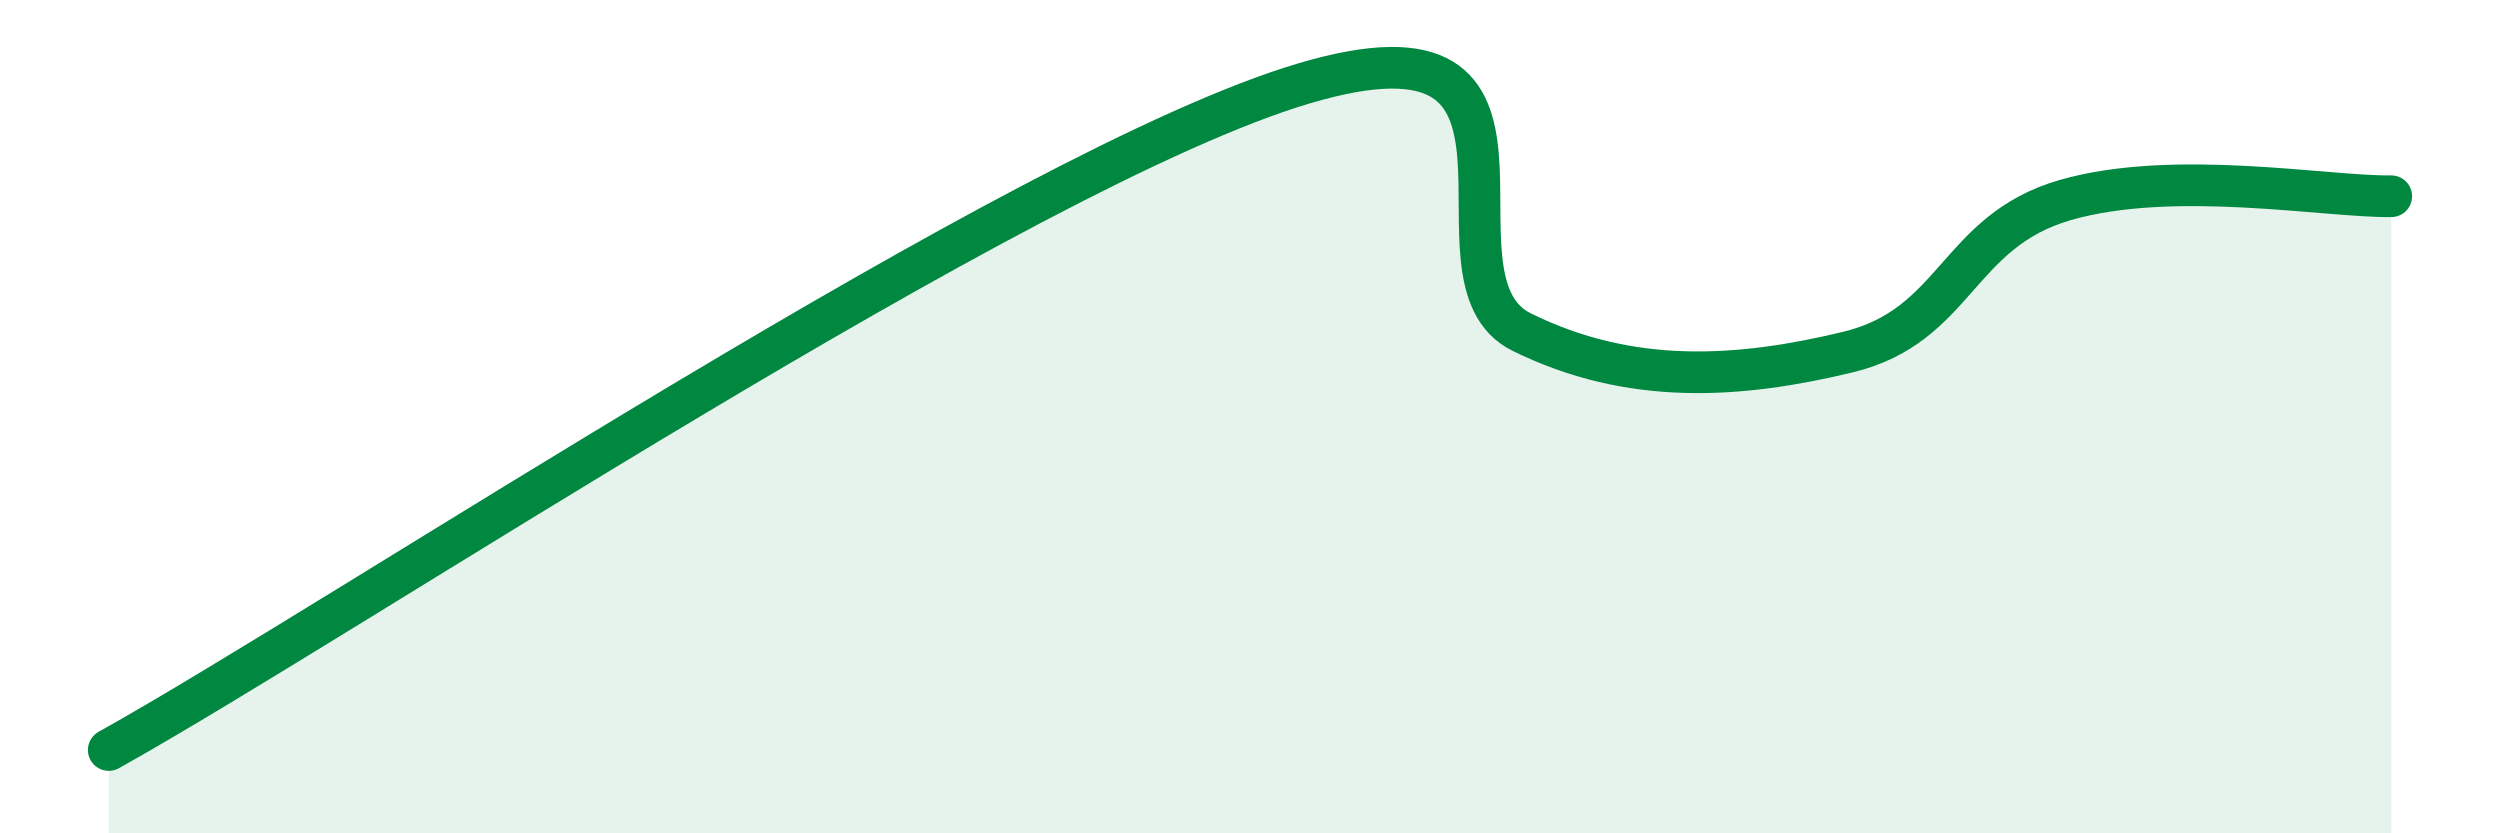 
    <svg width="60" height="20" viewBox="0 0 60 20" xmlns="http://www.w3.org/2000/svg">
      <path
        d="M 2.61,18 C 8.35,14.8 24.52,4.01 31.3,2 C 38.08,-0.01 33.91,6.68 36.52,7.97 C 39.13,9.26 41.74,9.08 44.35,8.45 C 46.96,7.82 46.96,5.55 49.57,4.8 C 52.18,4.05 55.83,4.73 57.39,4.71L57.39 20L2.61 20Z"
        fill="#008740"
        opacity="0.1"
        stroke-linecap="round"
        stroke-linejoin="round"
      />
      <path
        d="M 2.61,18 C 8.35,14.8 24.52,4.01 31.3,2 C 38.08,-0.01 33.91,6.68 36.52,7.97 C 39.13,9.26 41.74,9.08 44.35,8.45 C 46.96,7.82 46.96,5.55 49.57,4.8 C 52.18,4.05 55.83,4.73 57.39,4.71"
        stroke="#008740"
        stroke-width="1"
        fill="none"
        stroke-linecap="round"
        stroke-linejoin="round"
      />
    </svg>
  